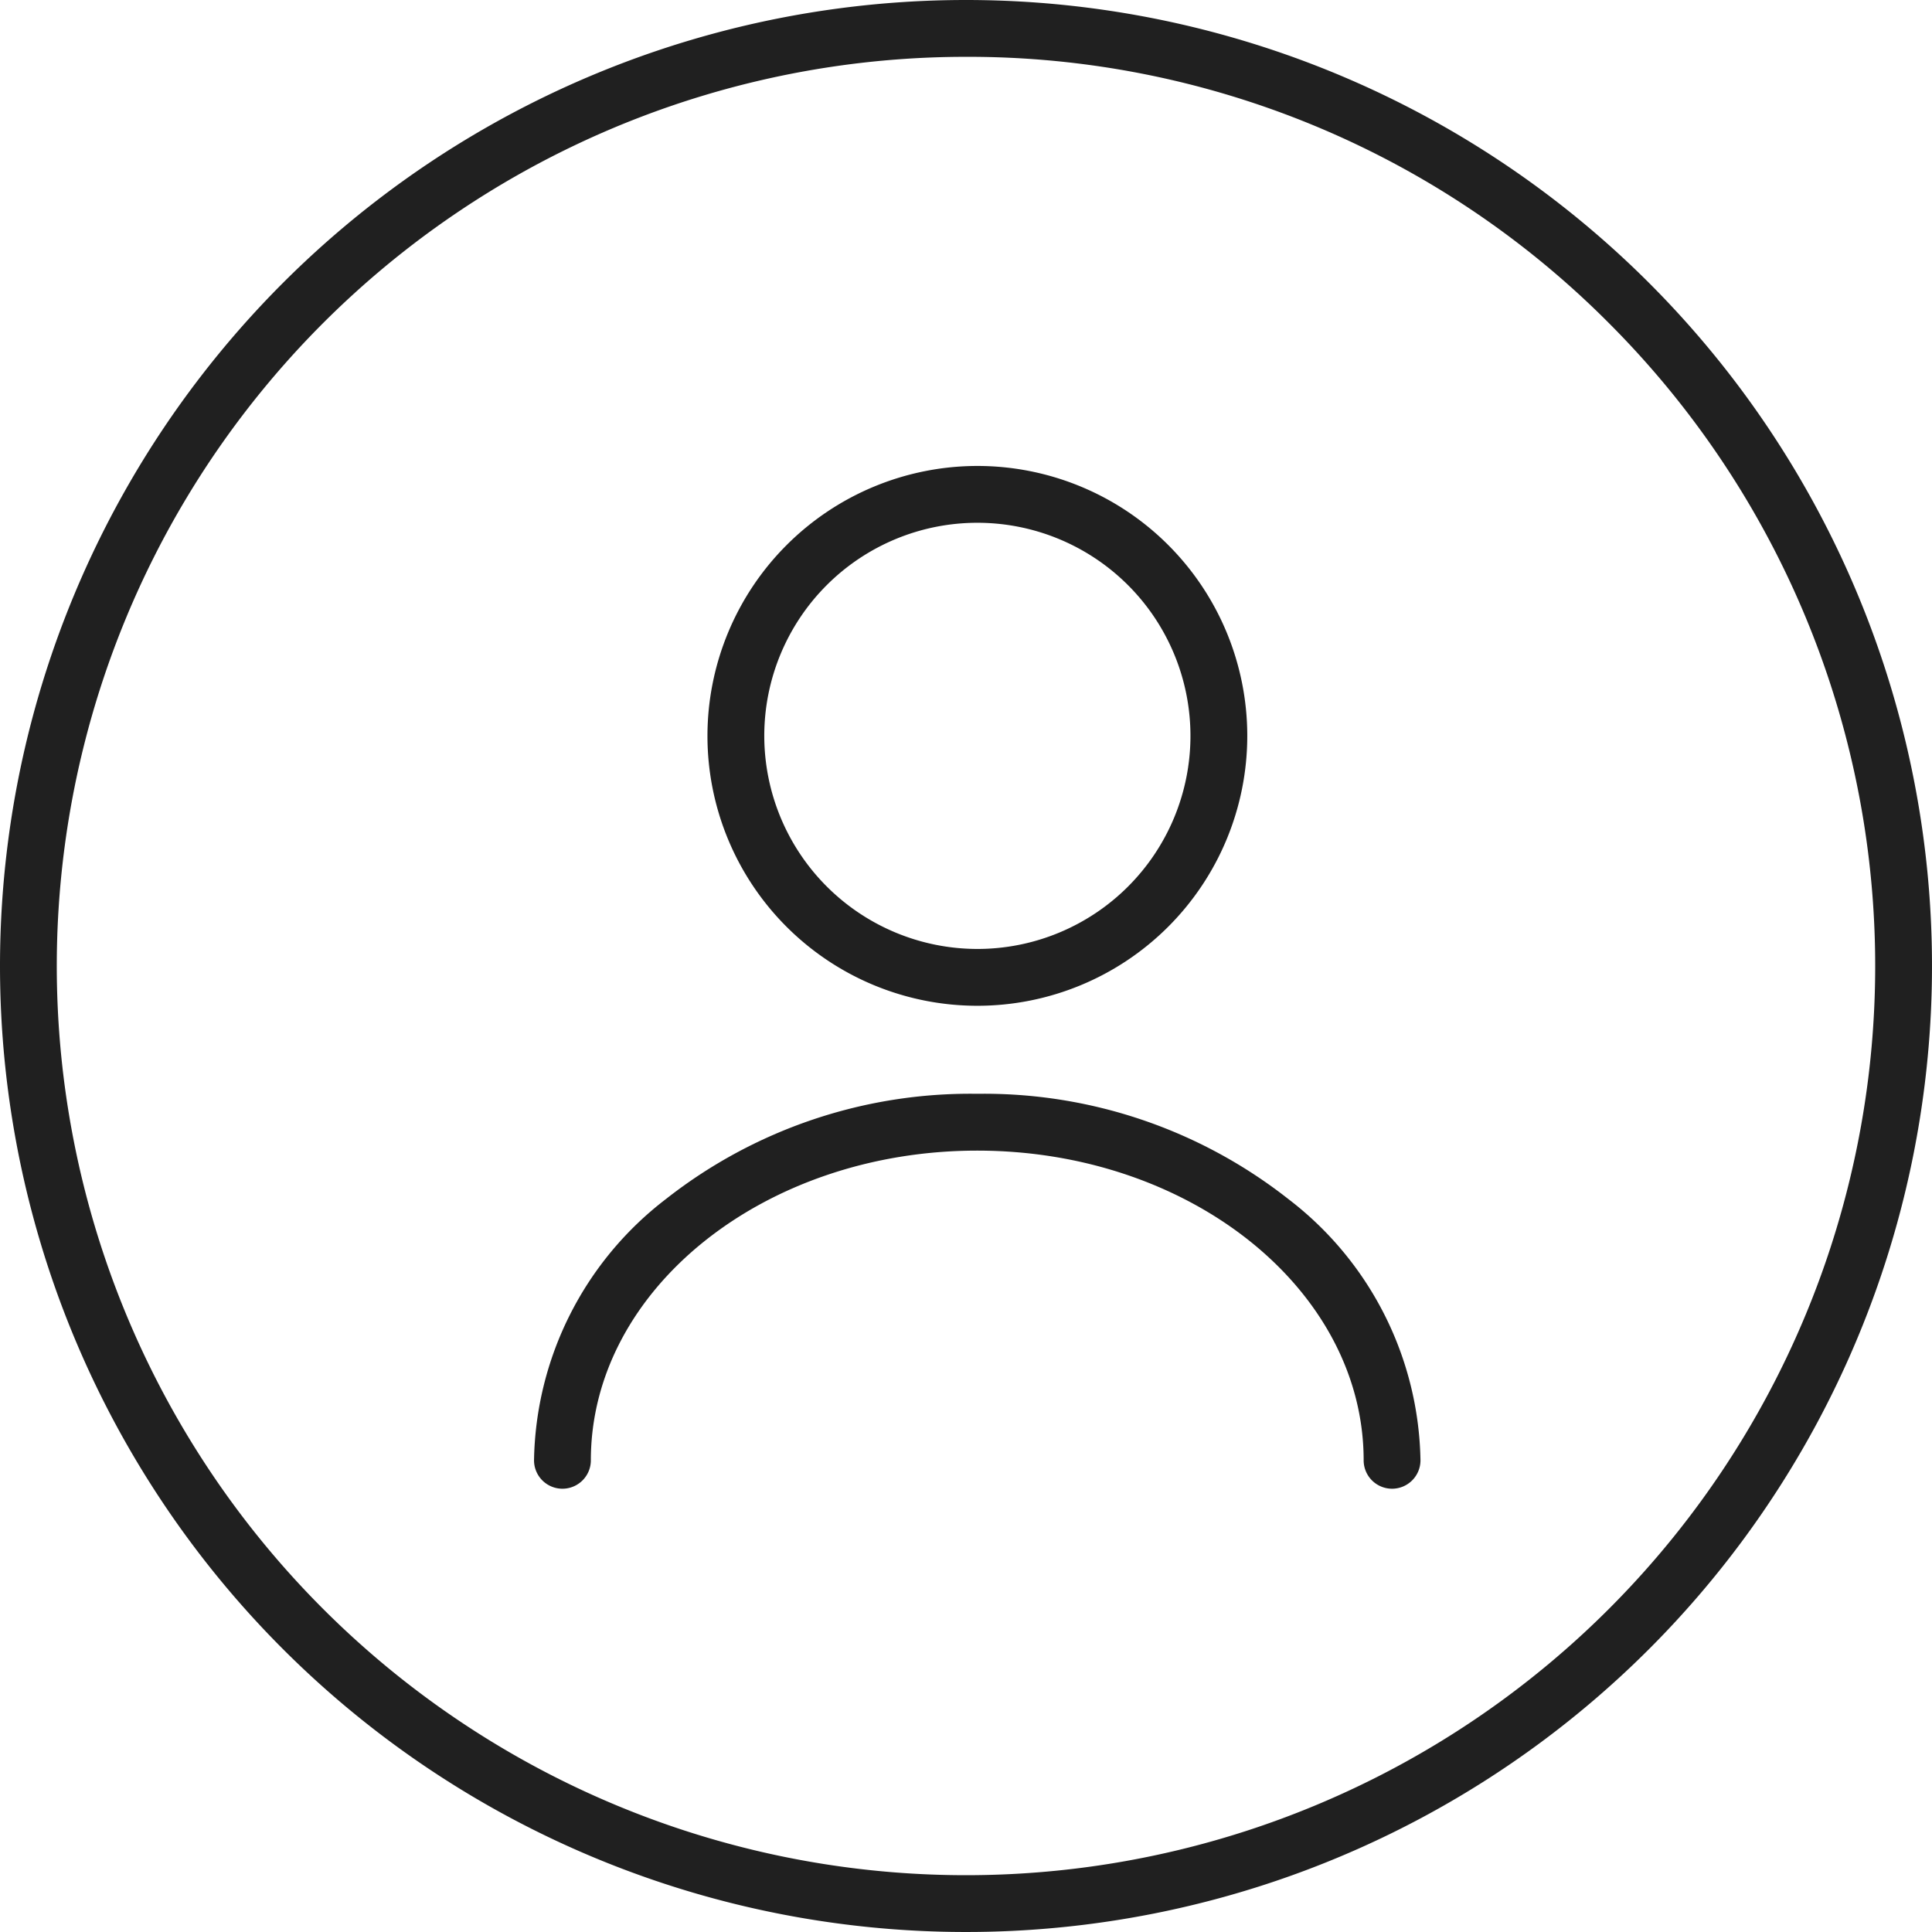 <?xml version="1.0" encoding="UTF-8"?> <svg xmlns="http://www.w3.org/2000/svg" width="34" height="34" viewBox="0 0 34 34"><g id="compte" transform="translate(-1552 -89)"><path id="Ellipse_867" data-name="Ellipse 867" d="M17,1A16,16,0,0,0,5.686,28.314,16,16,0,0,0,28.314,5.686,15.9,15.9,0,0,0,17,1m0-1A17,17,0,1,1,0,17,17,17,0,0,1,17,0Z" transform="translate(1552 89)" fill="#202020"></path><g id="vuesax_linear_user" data-name="vuesax/linear/user" transform="translate(1451 -92)"><g id="user" transform="translate(108 188)"><path id="Vector" d="M4.25-.5A4.75,4.75,0,1,1-.5,4.25,4.755,4.755,0,0,1,4.25-.5Zm0,8.5A3.75,3.75,0,1,0,.5,4.25,3.754,3.754,0,0,0,4.25,8Z" transform="translate(5.95 1.7)" fill="#202020"></path><path id="Vector-2" data-name="Vector" d="M14.6,6.45a.5.5,0,0,1-.5-.5c0-3-3.051-5.45-6.8-5.45S.5,2.945.5,5.95a.5.5,0,0,1-.5.5.5.5,0,0,1-.5-.5,5.91,5.91,0,0,1,2.324-4.6A8.665,8.665,0,0,1,7.3-.5a8.665,8.665,0,0,1,5.477,1.854A5.91,5.91,0,0,1,15.1,5.95.5.5,0,0,1,14.6,6.45Z" transform="translate(2.898 12.749)" fill="#202020"></path><path id="Vector-3" data-name="Vector" d="M0,0H20.4V20.4H0Z" fill="none" opacity="0"></path></g></g></g></svg> 
